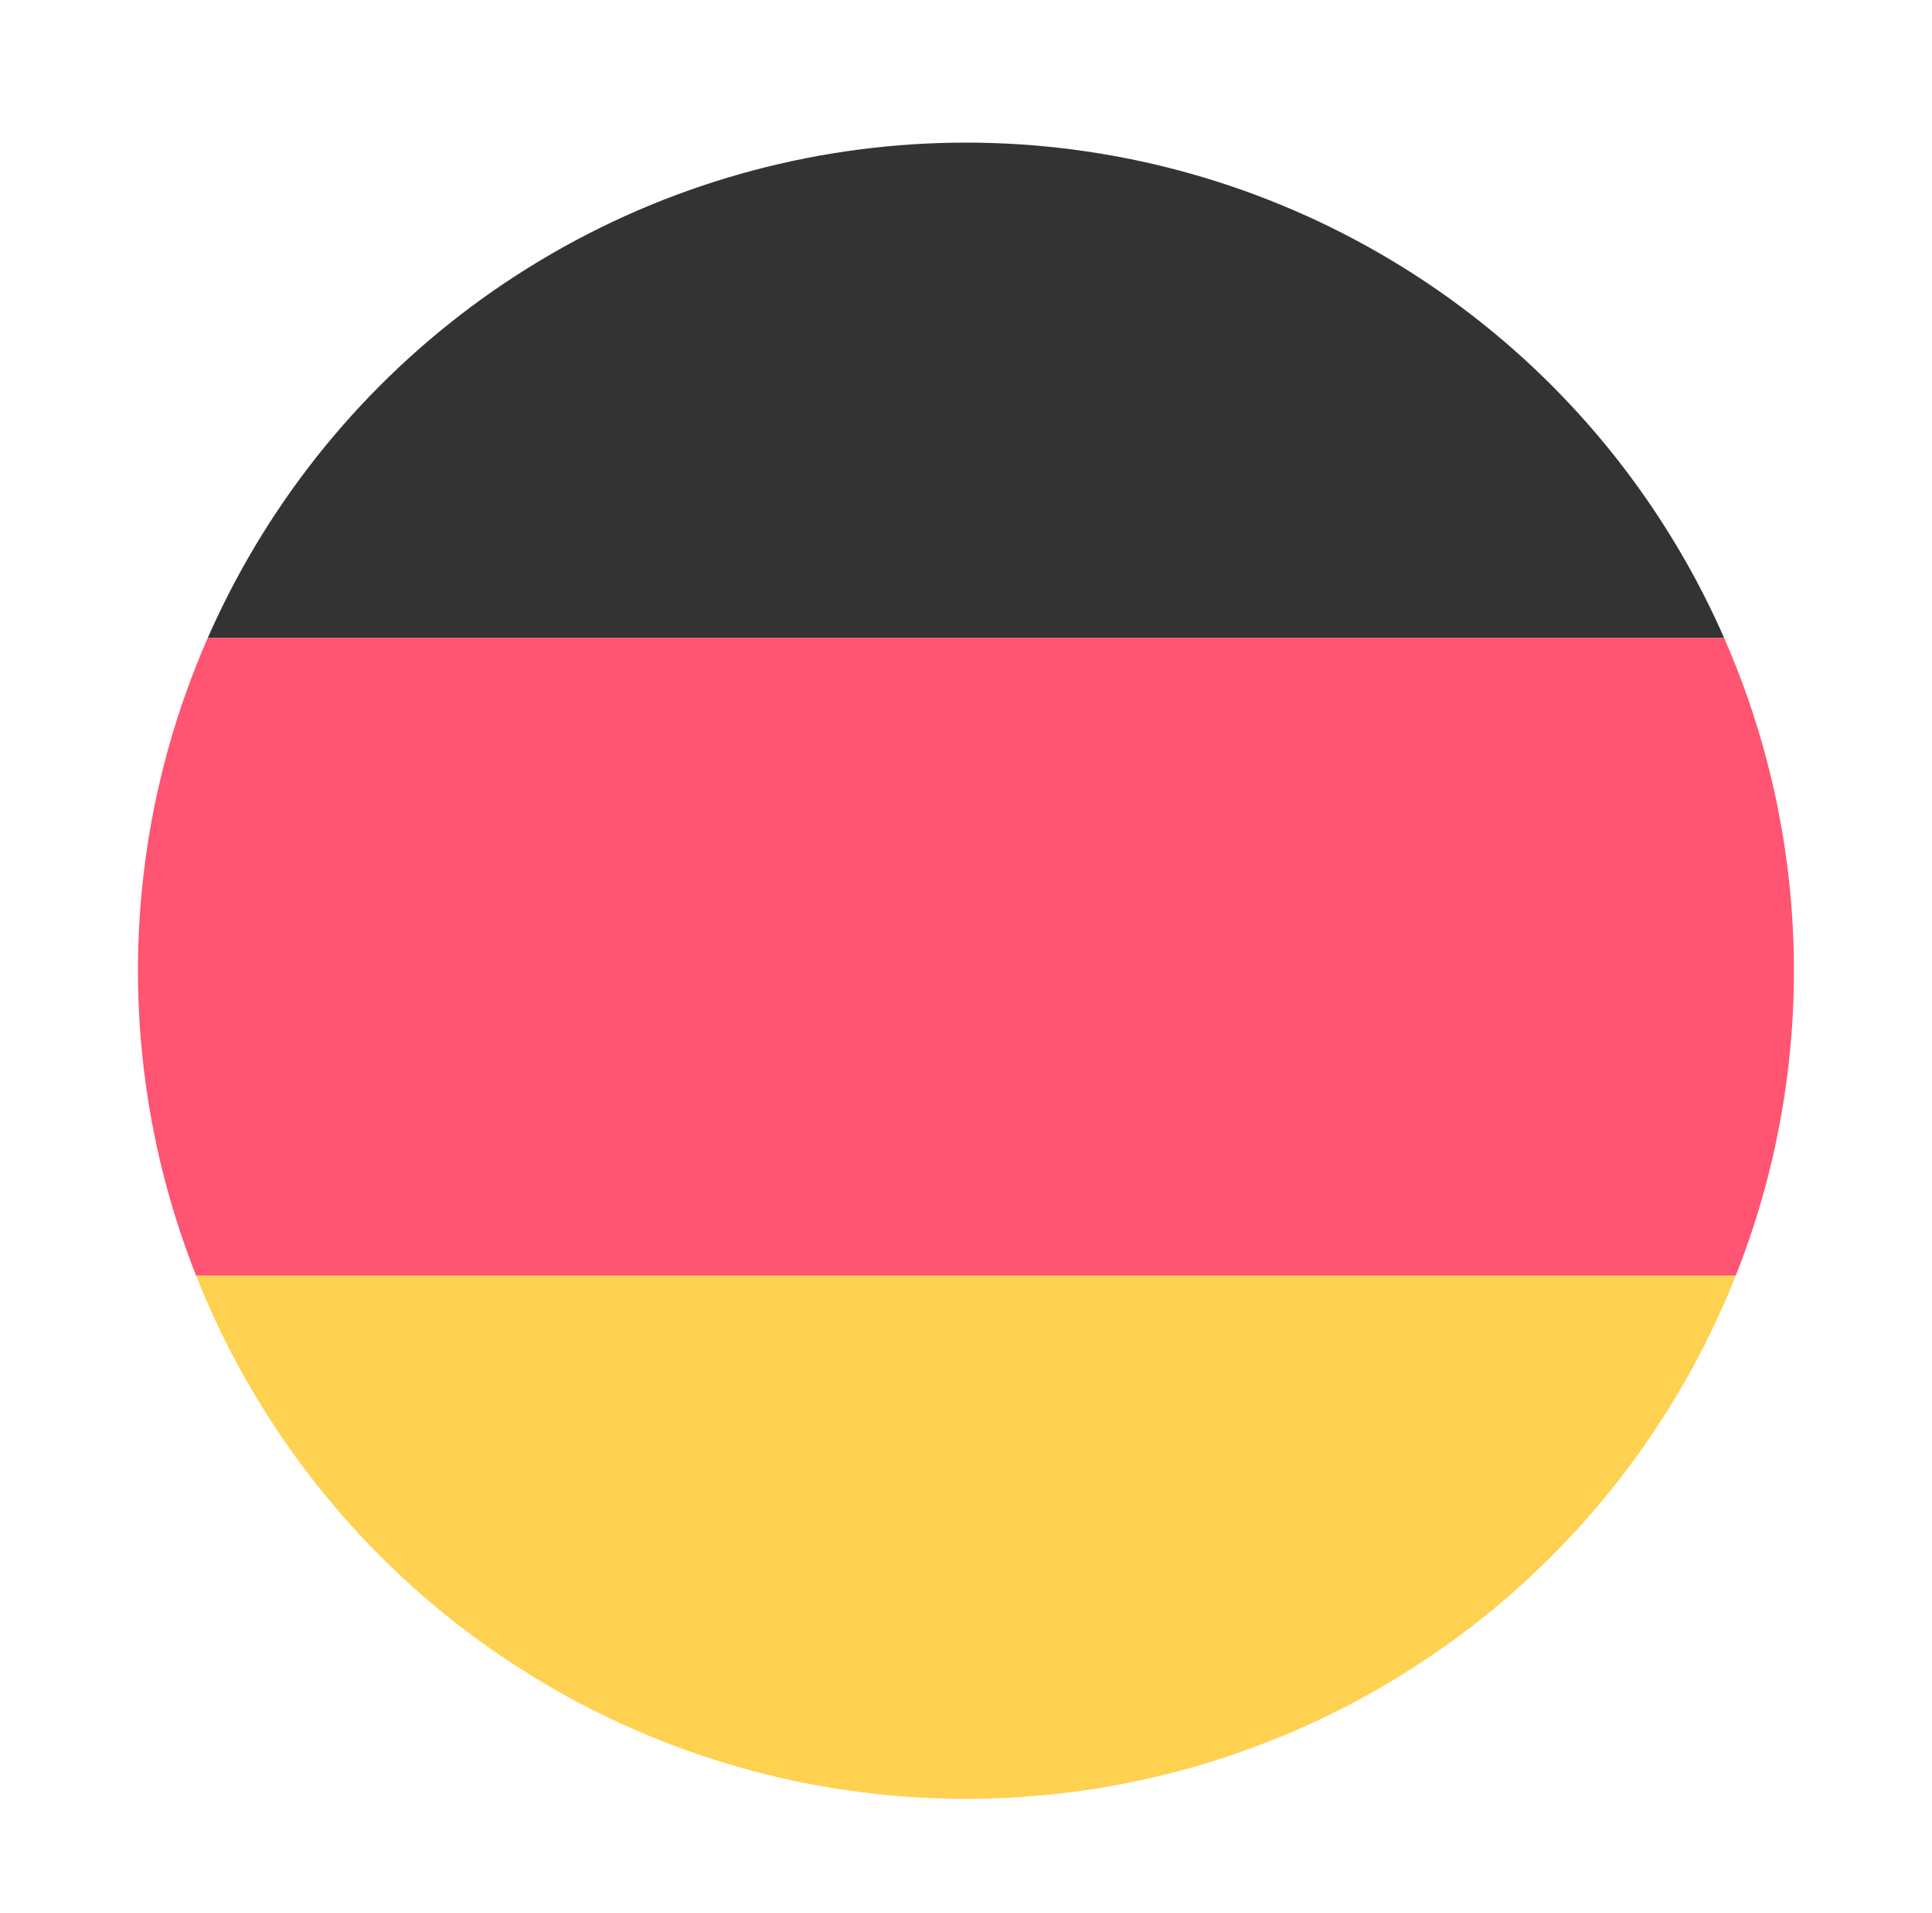 <?xml version="1.0" encoding="UTF-8"?><svg xmlns="http://www.w3.org/2000/svg" xmlns:xlink="http://www.w3.org/1999/xlink" viewBox="0 0 179.67 177.89"><defs><style>.cls-1{fill:none;}.cls-2{clip-path:url(#clip-path);}.cls-3{fill:#333;}.cls-4{fill:#ffd150;}.cls-5{fill:#ff5472;}</style><clipPath id="clip-path" transform="translate(12.83 13.26)"><circle class="cls-1" cx="77" cy="77" r="77"/></clipPath></defs><title>ALLEMAGNE</title><g id="Calque_2" data-name="Calque 2"><g id="ORIGINES_PRODUITS" data-name="ORIGINES PRODUITS"><g class="cls-2"><g id="Calque_1-2" data-name="Calque 1"><rect class="cls-3" x="47.35" y="-73.44" width="59.3" height="179.67" transform="translate(106.22 -47.35) rotate(90)"/><rect class="cls-4" x="47.35" y="45.15" width="59.3" height="179.67" transform="translate(224.82 71.25) rotate(90)"/><rect class="cls-5" x="47.35" y="-14.15" width="59.3" height="179.67" transform="translate(165.52 11.95) rotate(90)"/></g></g></g></g></svg>